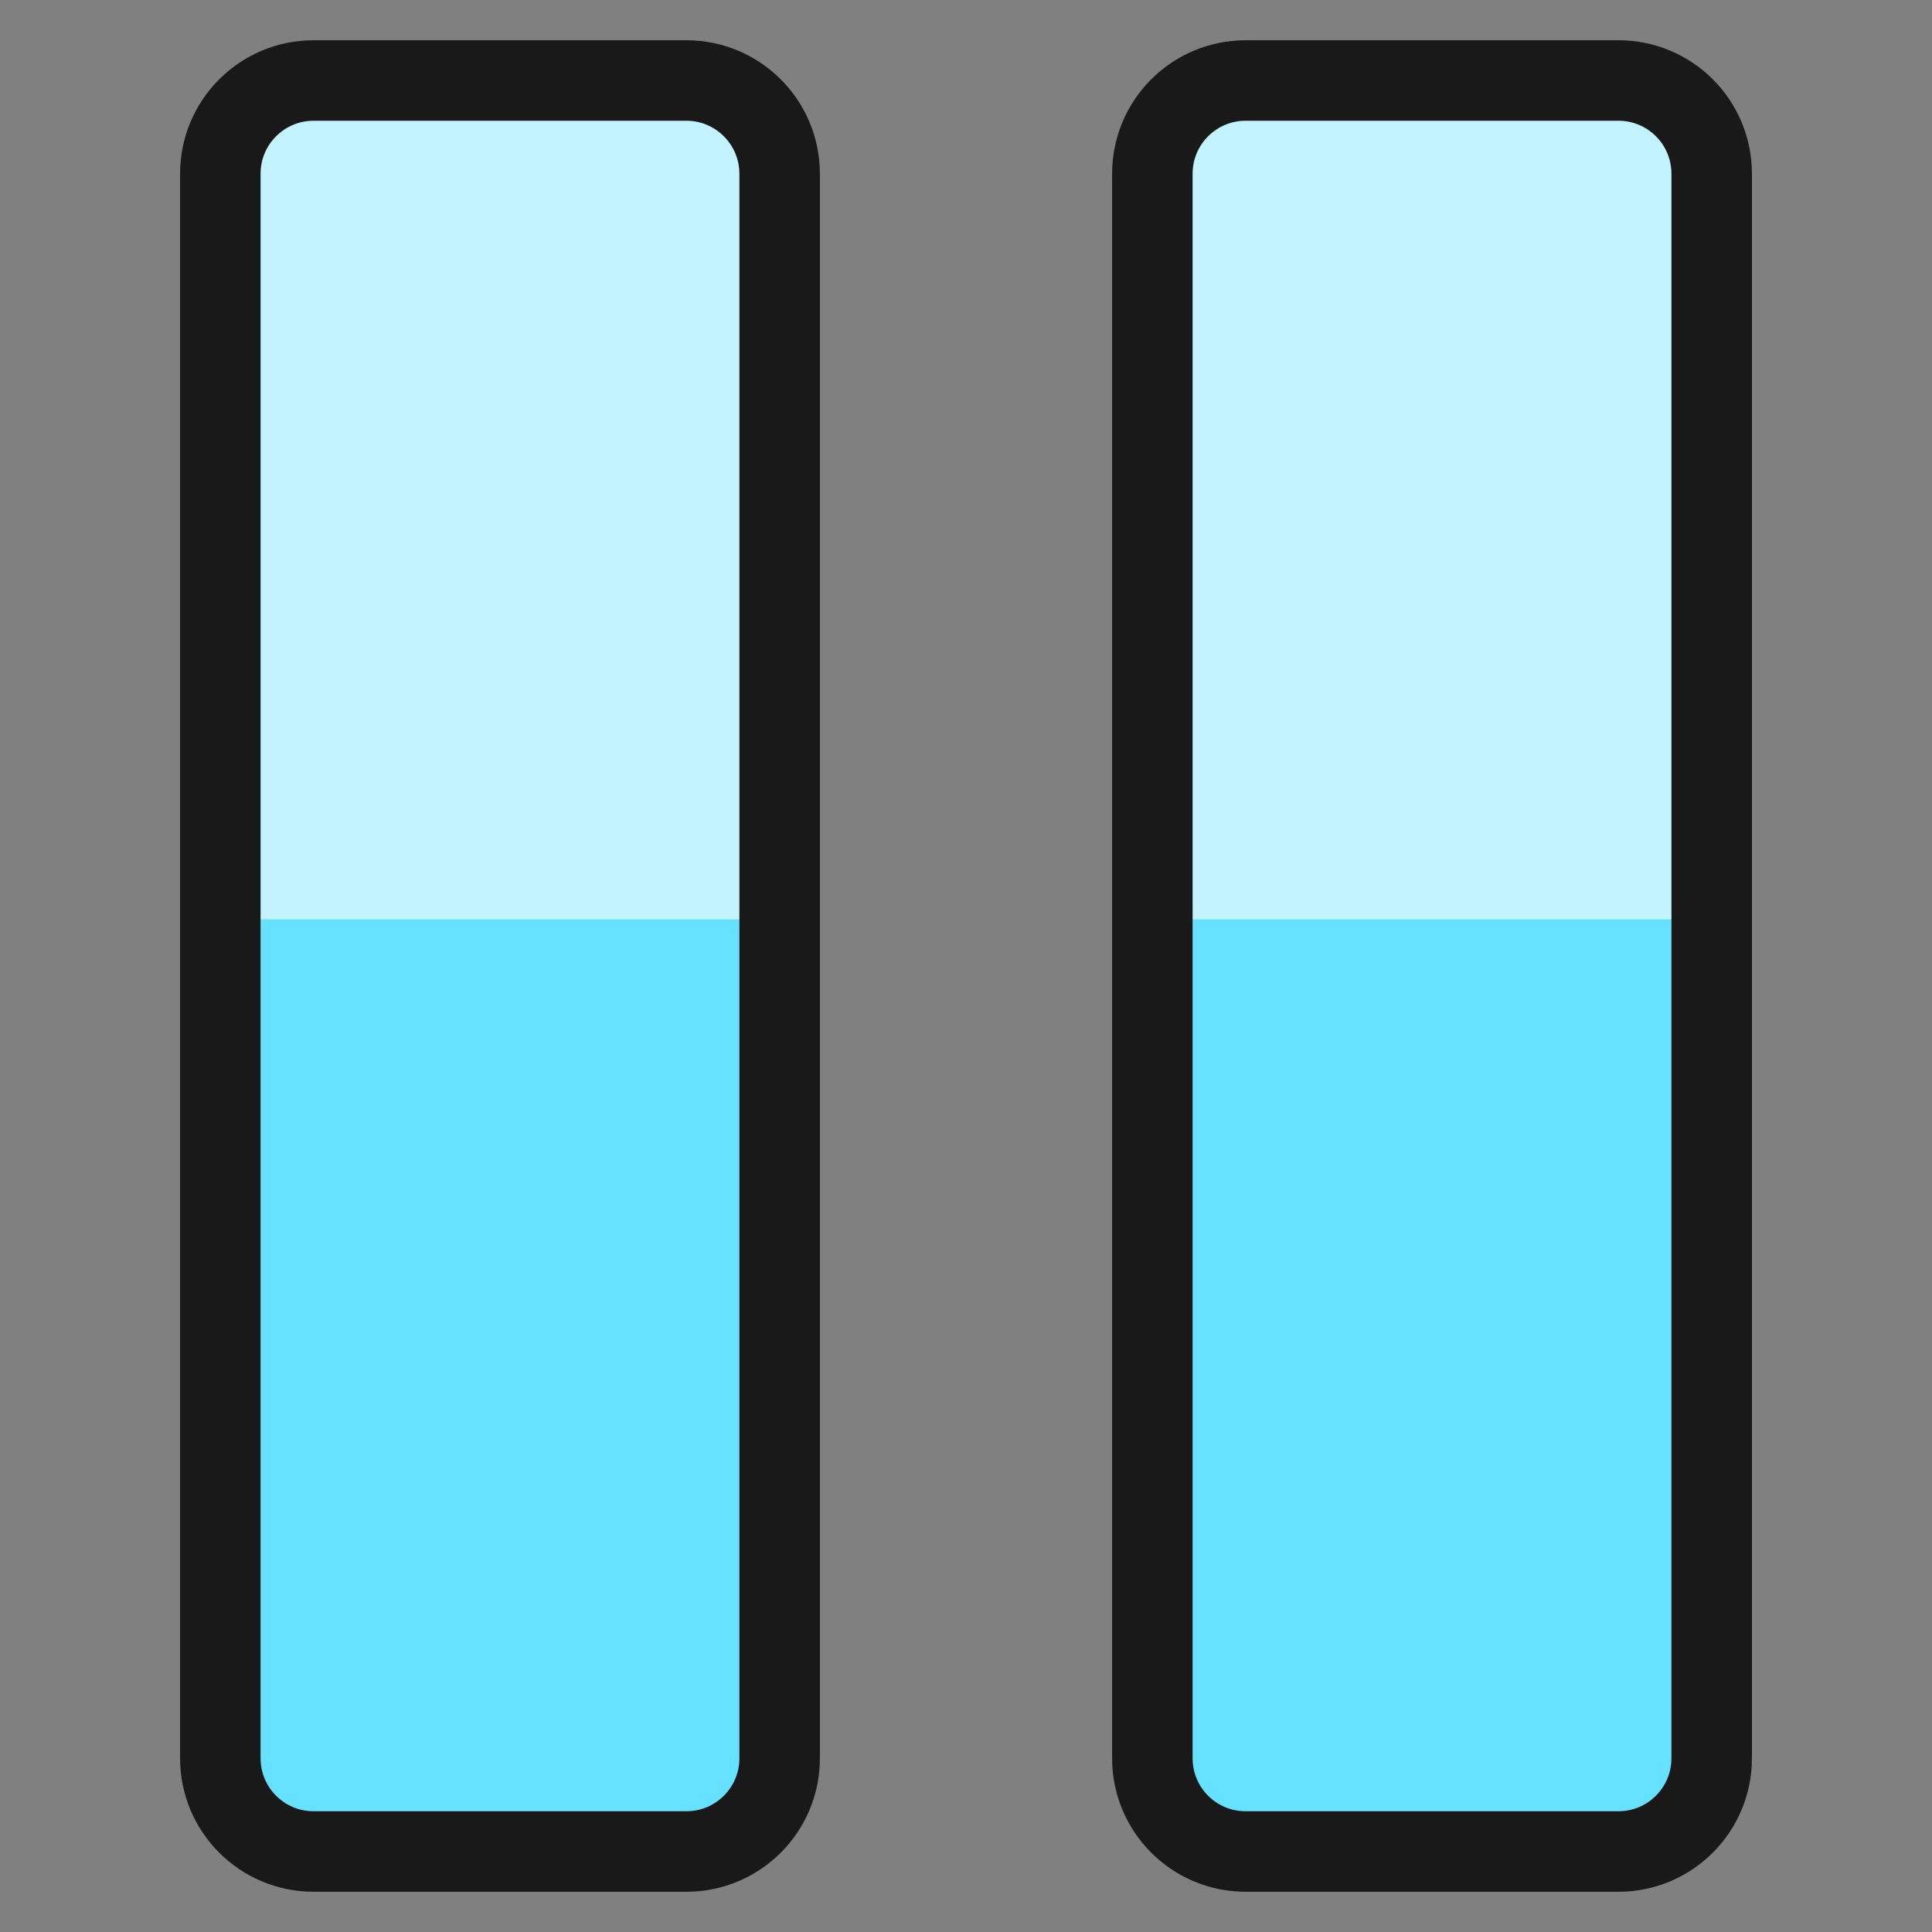 <svg xmlns="http://www.w3.org/2000/svg" fill="none" viewBox="0 0 24 24" id="Controls-Pause--Streamline-Ultimate"><rect x="0" y="0" width="24" height="24" fill="#808080" stroke="none"/><desc>Controls Pause Streamline Icon: https://streamlinehq.com</desc><path fill="#66e1ff" d="M8.526 1H3.895c-0.639 0 -1.158 0.518 -1.158 1.158V21.842c0 0.639 0.518 1.158 1.158 1.158h4.632c0.639 0 1.158 -0.518 1.158 -1.158V2.158C9.684 1.518 9.166 1 8.526 1Z" stroke-width="1"></path><path fill="#66e1ff" d="M20.105 1h-4.632c-0.639 0 -1.158 0.518 -1.158 1.158V21.842c0 0.639 0.518 1.158 1.158 1.158h4.632c0.639 0 1.158 -0.518 1.158 -1.158V2.158C21.263 1.518 20.745 1 20.105 1Z" stroke-width="1"></path><path fill="#c2f3ff" d="M9.684 2.158v9.263H2.737V2.158c0 -0.307 0.122 -0.602 0.339 -0.819 0.217 -0.217 0.512 -0.339 0.819 -0.339h4.632c0.307 0 0.602 0.122 0.819 0.339 0.217 0.217 0.339 0.512 0.339 0.819Z" stroke-width="1"></path><path fill="#c2f3ff" d="M21.263 2.158v9.263h-6.947V2.158c0 -0.307 0.122 -0.602 0.339 -0.819 0.217 -0.217 0.512 -0.339 0.819 -0.339h4.632c0.307 0 0.602 0.122 0.819 0.339 0.217 0.217 0.339 0.512 0.339 0.819Z" stroke-width="1"></path><path stroke="#191919" stroke-linecap="round" stroke-linejoin="round" d="M8.526 1H3.895c-0.639 0 -1.158 0.518 -1.158 1.158V21.842c0 0.639 0.518 1.158 1.158 1.158h4.632c0.639 0 1.158 -0.518 1.158 -1.158V2.158C9.684 1.518 9.166 1 8.526 1Z" stroke-width="1"></path><path stroke="#191919" stroke-linecap="round" stroke-linejoin="round" d="M20.105 1h-4.632c-0.639 0 -1.158 0.518 -1.158 1.158V21.842c0 0.639 0.518 1.158 1.158 1.158h4.632c0.639 0 1.158 -0.518 1.158 -1.158V2.158C21.263 1.518 20.745 1 20.105 1Z" stroke-width="1"></path></svg>